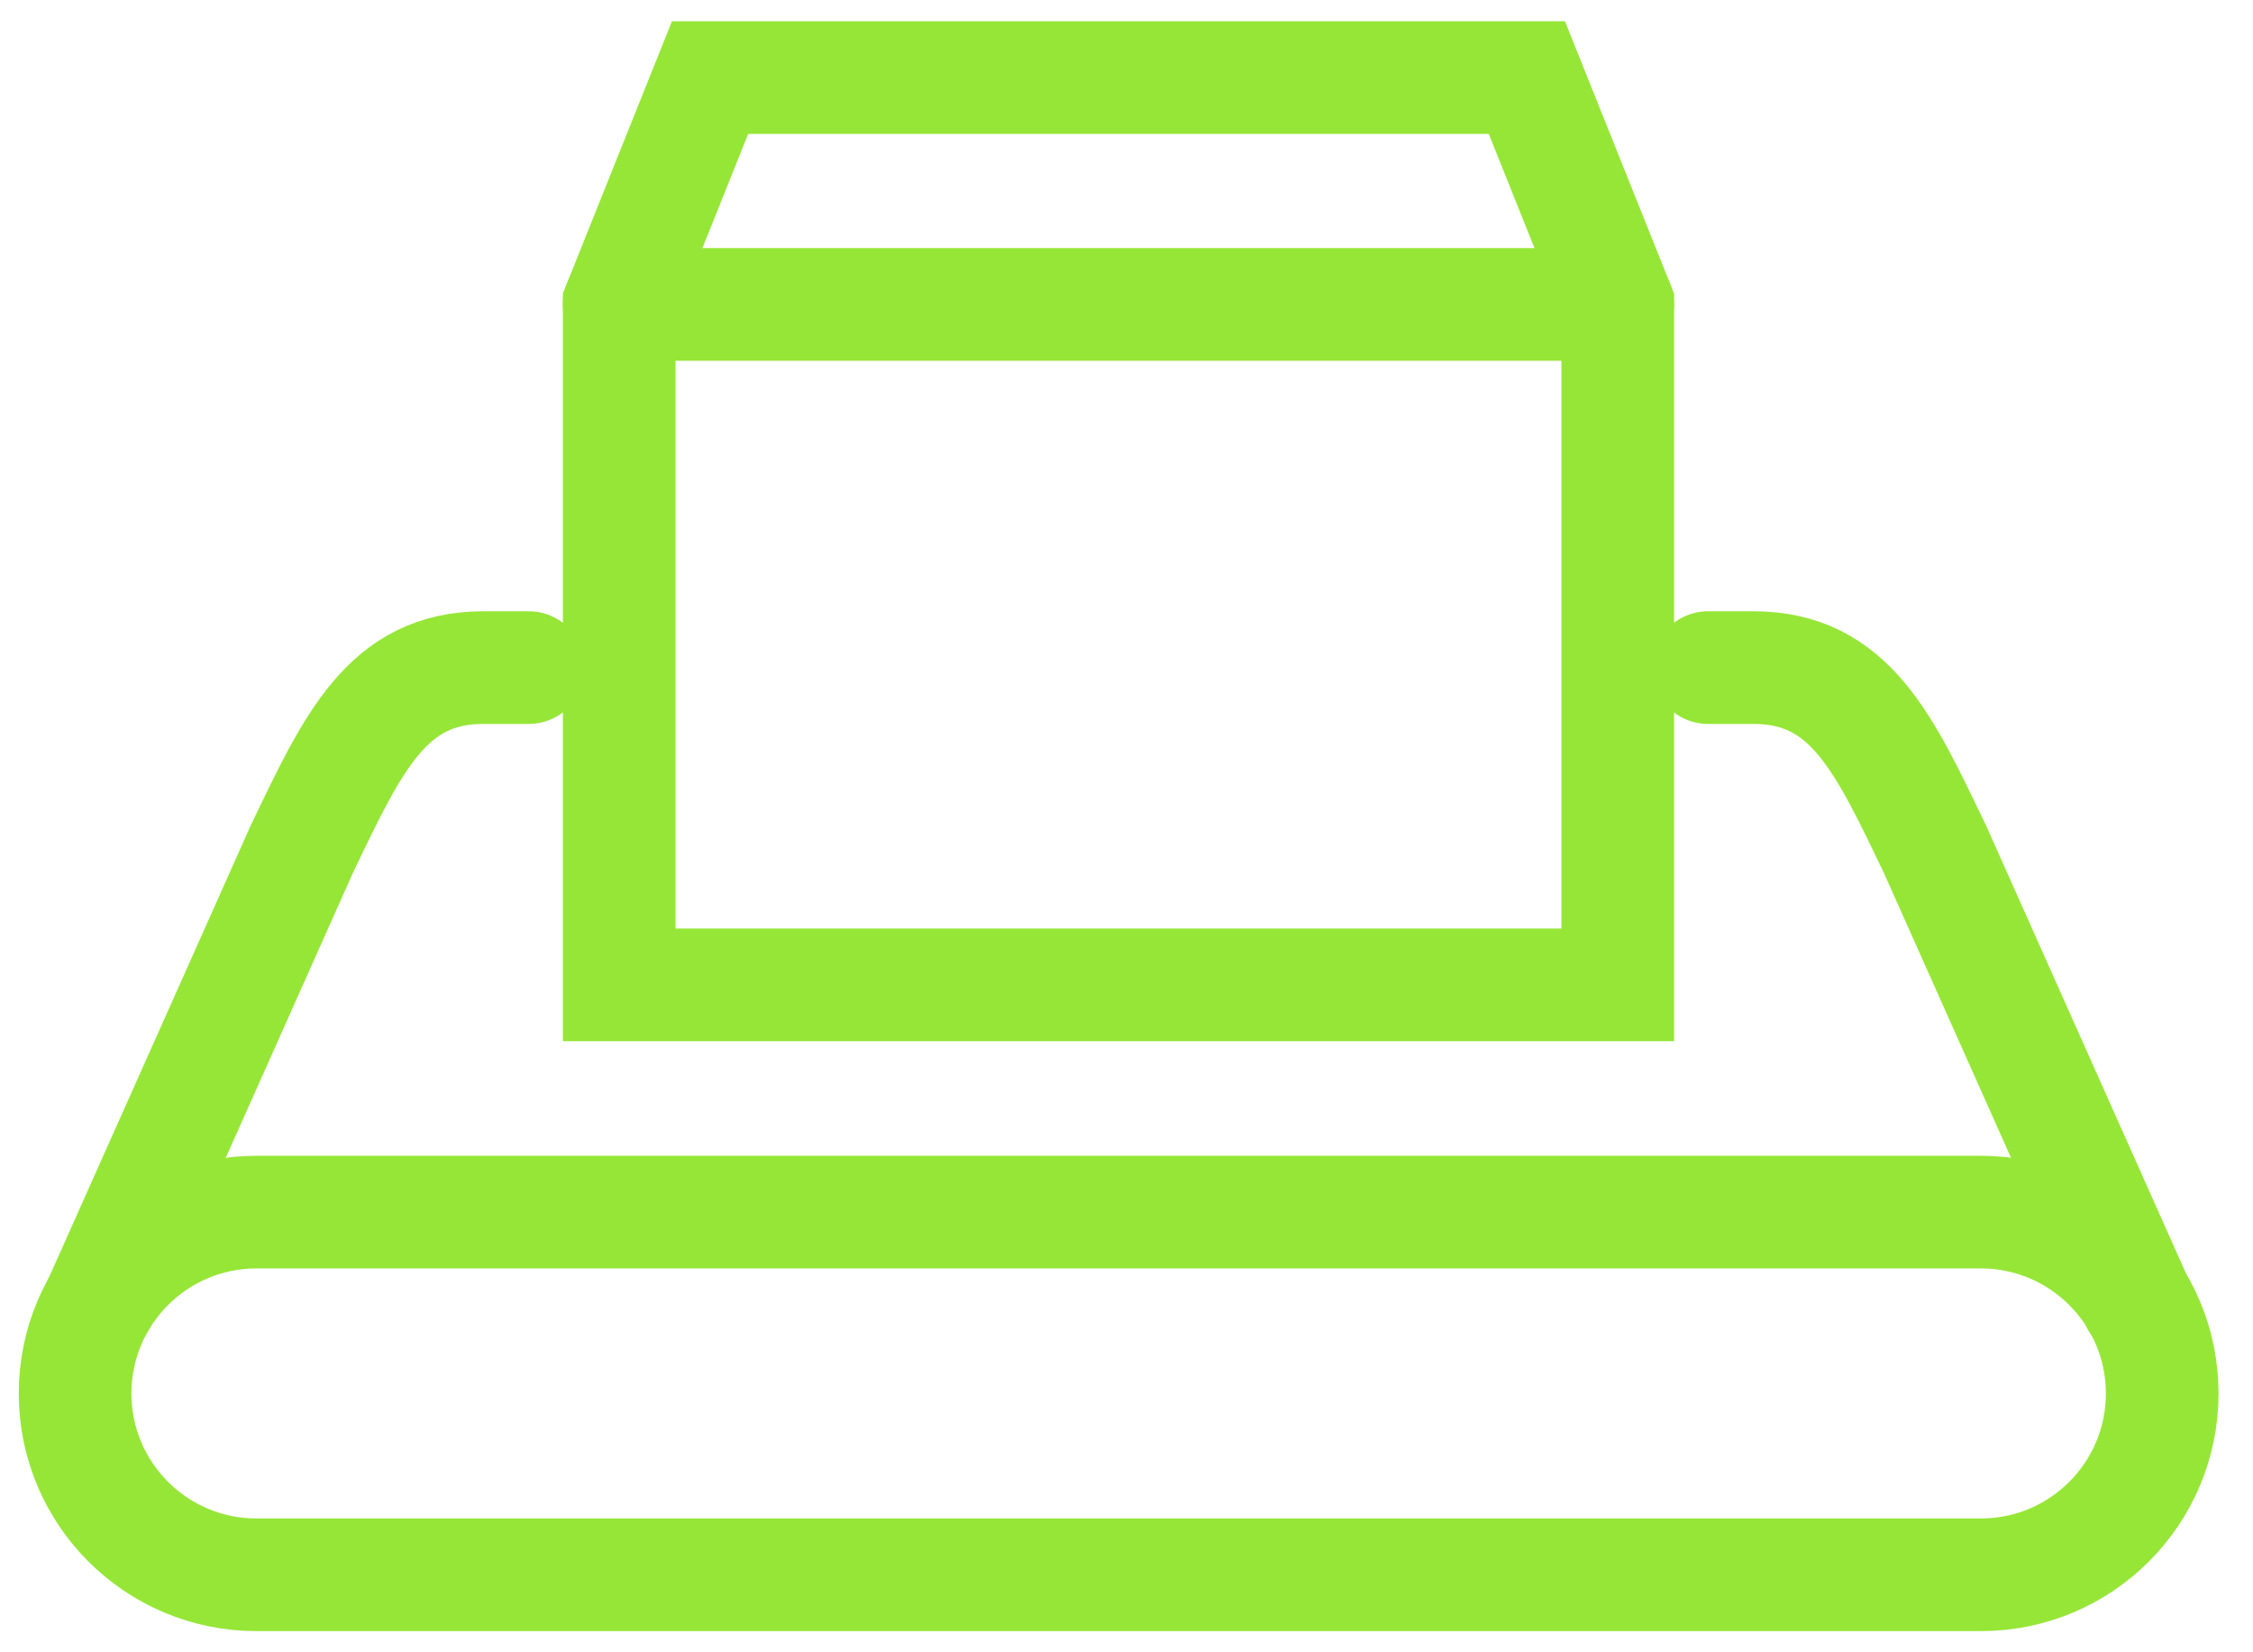 <svg width="30" height="22" viewBox="0 0 30 22" fill="none" xmlns="http://www.w3.org/2000/svg">
<path d="M7.04 8.889H6.435C5.153 8.889 4.696 9.895 4.02 11.304L1.324 17.344" stroke="#96E637" stroke-width="1.5" stroke-miterlimit="10" stroke-linecap="round"/>
<path d="M14.895 20.968H26.376C27.712 20.968 28.791 19.885 28.791 18.554C28.791 17.217 27.707 16.139 26.376 16.139H14.895H3.415C2.078 16.139 1 17.222 1 18.554C1 19.89 2.084 20.968 3.415 20.968H14.895Z" stroke="#96E637" stroke-width="1.5" stroke-miterlimit="10" stroke-linecap="round"/>
<path d="M22.744 8.889H23.349C24.631 8.889 25.087 9.895 25.764 11.304L28.46 17.344" stroke="#96E637" stroke-width="1.5" stroke-miterlimit="10" stroke-linecap="round"/>
<path d="M14.896 13.113H8.245V4.053L9.455 1.033H14.896H20.331L21.541 4.053V13.113H14.896Z" stroke="#96E637" stroke-width="1.5" stroke-miterlimit="10" stroke-linecap="round"/>
<path d="M8.245 4.053H21.541" stroke="#96E637" stroke-width="1.5" stroke-miterlimit="10" stroke-linecap="round"/>
</svg>
